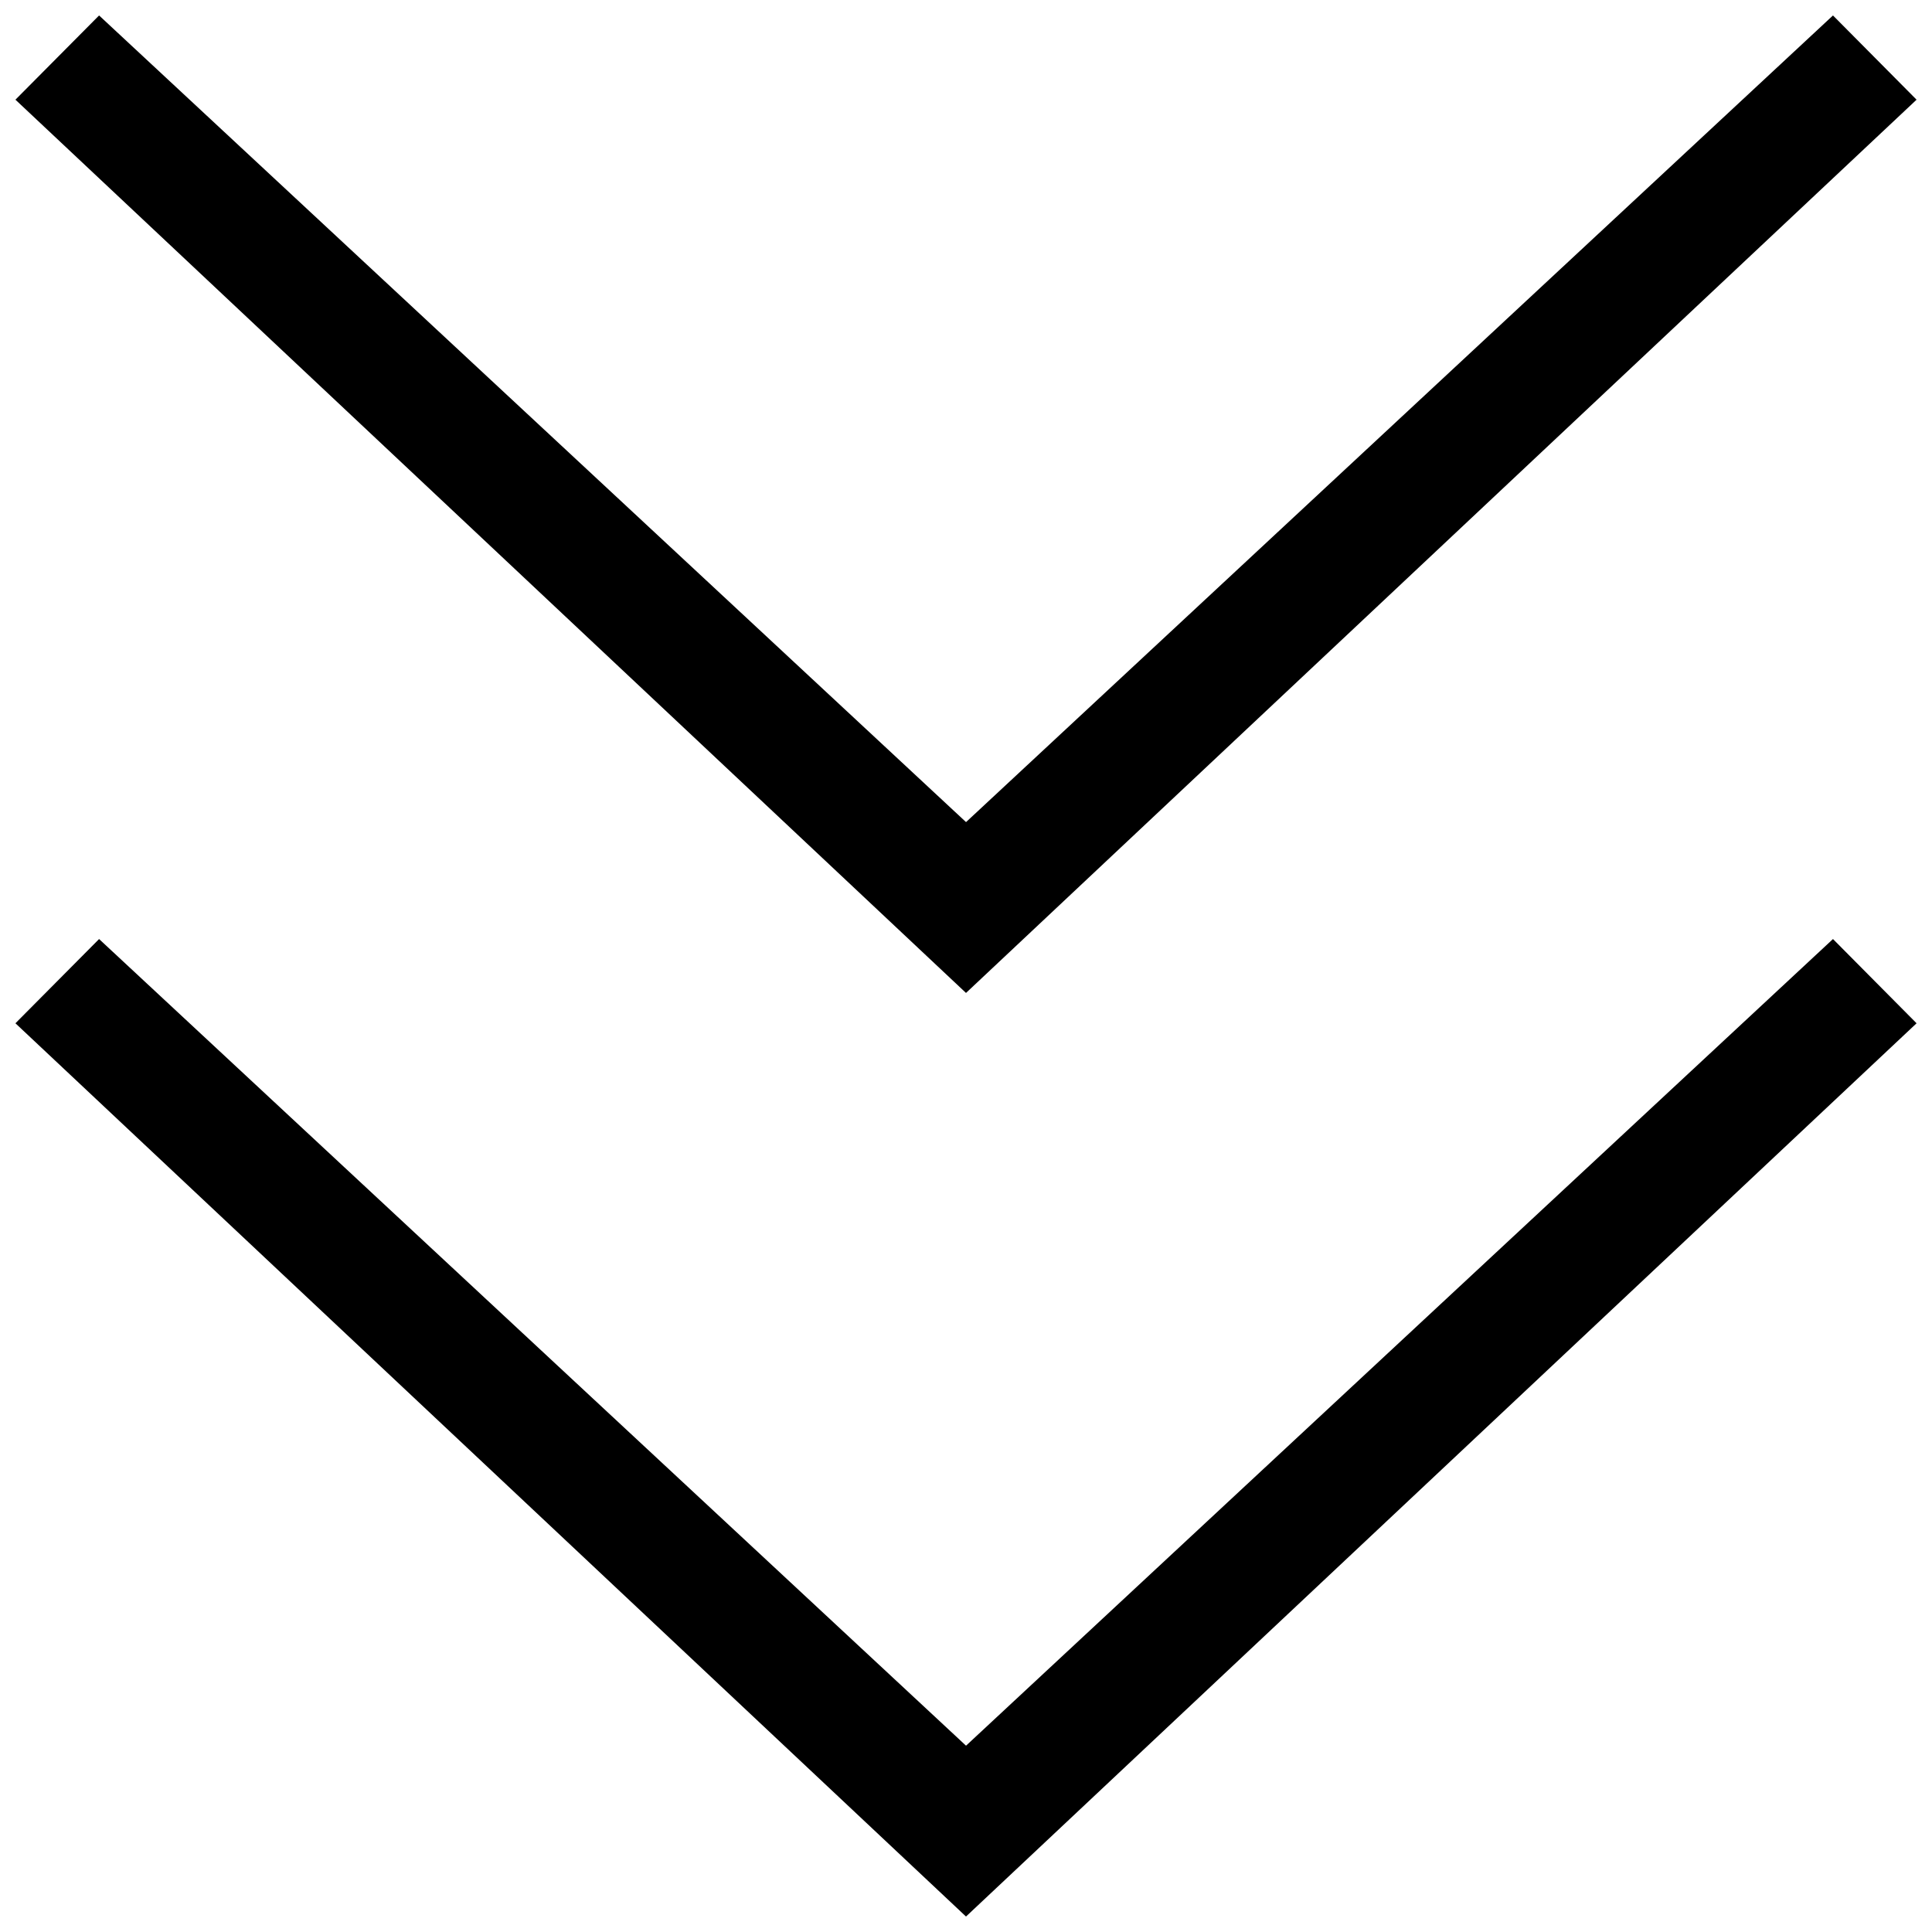 <?xml version="1.0" encoding="UTF-8"?>
<!-- Uploaded to: SVG Repo, www.svgrepo.com, Generator: SVG Repo Mixer Tools -->
<svg width="800px" height="800px" version="1.1" viewBox="144 144 512 512" xmlns="http://www.w3.org/2000/svg">
 <defs>
  <clipPath id="b">
   <path d="m148.09 148.09h503.81v259.91h-503.81z"/>
  </clipPath>
  <clipPath id="a">
   <path d="m148.09 392h503.81v259.9h-503.81z"/>
  </clipPath>
 </defs>
 <g>
  <g clip-path="url(#b)">
   <path d="m148.09 170.42 251.91 236.72 251.91-236.72-22.152-22.324-229.75 213.77-229.75-213.77z"/>
  </g>
  <g clip-path="url(#a)">
   <path d="m148.09 415.18 251.91 236.72 251.91-236.72-22.152-22.324-229.75 213.77-229.75-213.77z"/>
  </g>
 </g>
</svg>
